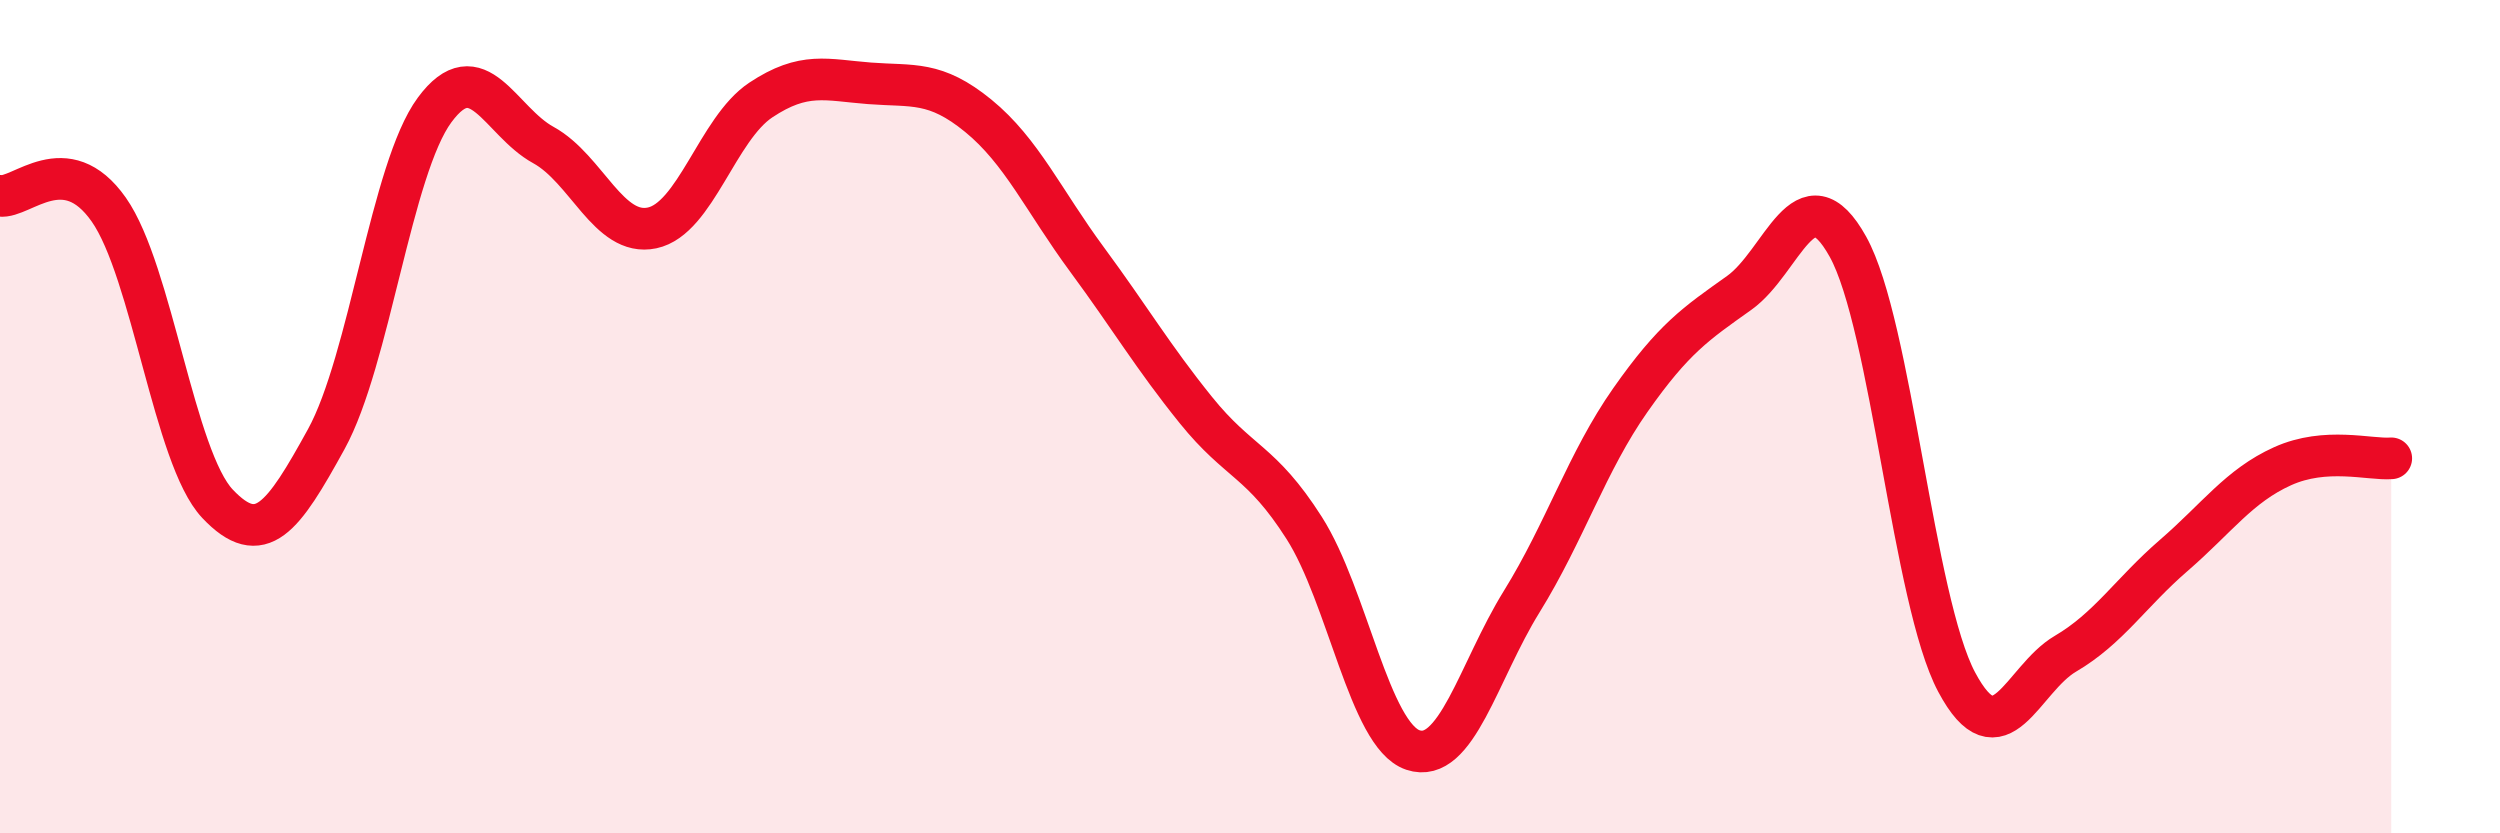 
    <svg width="60" height="20" viewBox="0 0 60 20" xmlns="http://www.w3.org/2000/svg">
      <path
        d="M 0,4.7 C 0.52,4.77 1.57,3.55 2.61,5.03 C 3.65,6.51 4.18,10.99 5.22,12.09 C 6.26,13.19 6.79,12.43 7.83,10.54 C 8.87,8.65 9.39,4.05 10.43,2.64 C 11.47,1.23 12,2.91 13.04,3.48 C 14.08,4.05 14.61,5.69 15.65,5.47 C 16.69,5.25 17.22,3.09 18.26,2.4 C 19.3,1.71 19.83,1.92 20.87,2 C 21.91,2.08 22.44,1.93 23.48,2.78 C 24.52,3.63 25.05,4.82 26.09,6.23 C 27.13,7.64 27.66,8.55 28.7,9.84 C 29.74,11.13 30.26,11.04 31.3,12.67 C 32.34,14.3 32.87,17.65 33.91,18 C 34.95,18.35 35.48,16.12 36.52,14.44 C 37.56,12.76 38.09,11.08 39.13,9.6 C 40.17,8.12 40.7,7.77 41.74,7.03 C 42.78,6.29 43.31,4.05 44.35,5.92 C 45.39,7.79 45.92,14.42 46.96,16.37 C 48,18.32 48.53,16.3 49.57,15.69 C 50.61,15.08 51.13,14.23 52.17,13.33 C 53.21,12.43 53.74,11.66 54.78,11.19 C 55.82,10.72 56.87,11.04 57.39,11L57.39 20L0 20Z"
        fill="#EB0A25"
        opacity="0.1"
        stroke-linecap="round"
        stroke-linejoin="round"
      />
      <path
        d="M 0,4.7 C 0.52,4.77 1.57,3.55 2.61,5.03 C 3.65,6.51 4.18,10.99 5.22,12.09 C 6.26,13.19 6.79,12.43 7.83,10.54 C 8.87,8.65 9.39,4.05 10.43,2.64 C 11.47,1.23 12,2.91 13.04,3.48 C 14.08,4.05 14.61,5.69 15.65,5.47 C 16.69,5.25 17.22,3.09 18.26,2.4 C 19.3,1.71 19.83,1.92 20.87,2 C 21.91,2.08 22.44,1.93 23.48,2.78 C 24.52,3.63 25.05,4.82 26.09,6.23 C 27.13,7.64 27.66,8.55 28.7,9.84 C 29.74,11.13 30.26,11.04 31.3,12.67 C 32.34,14.3 32.87,17.65 33.91,18 C 34.95,18.35 35.48,16.12 36.52,14.44 C 37.56,12.76 38.09,11.08 39.13,9.6 C 40.17,8.12 40.7,7.77 41.74,7.03 C 42.78,6.29 43.31,4.05 44.35,5.92 C 45.39,7.79 45.92,14.42 46.96,16.37 C 48,18.32 48.53,16.3 49.57,15.69 C 50.61,15.08 51.13,14.23 52.17,13.33 C 53.21,12.43 53.74,11.66 54.78,11.19 C 55.82,10.72 56.87,11.04 57.39,11"
        stroke="#EB0A25"
        stroke-width="1"
        fill="none"
        stroke-linecap="round"
        stroke-linejoin="round"
      />
    </svg>
  